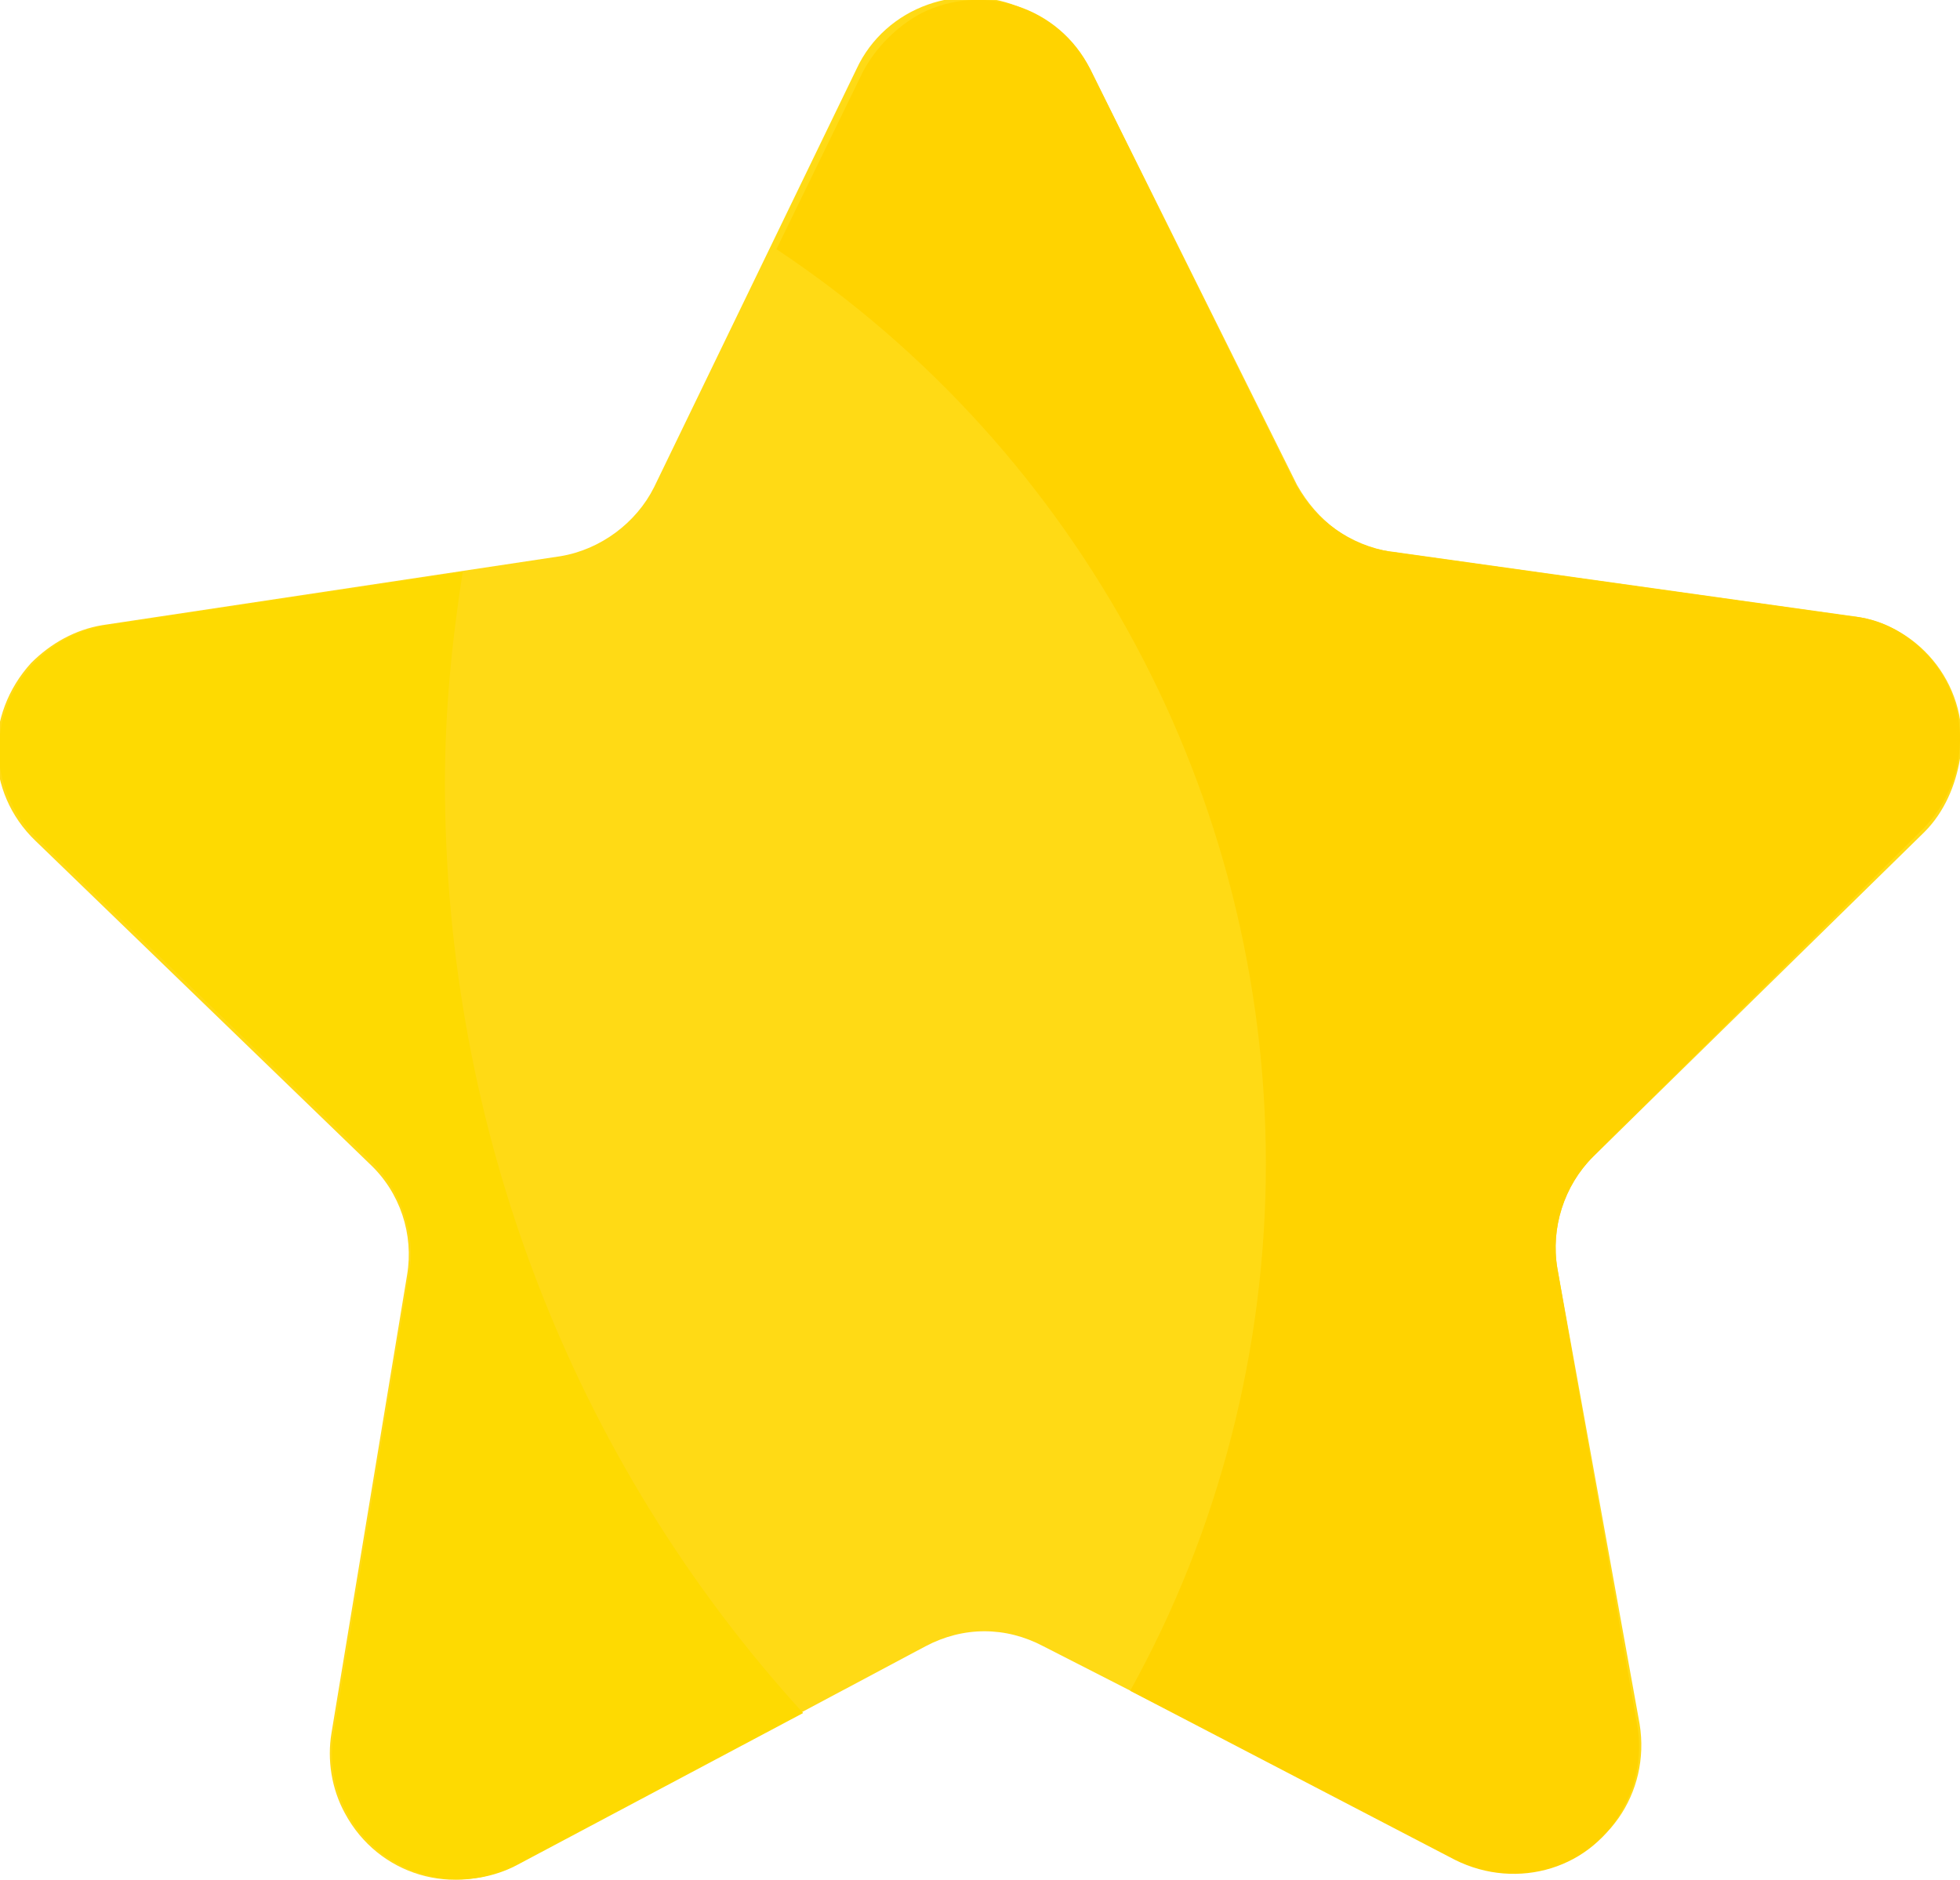 <?xml version="1.0" encoding="utf-8"?>
<!-- Generator: Adobe Illustrator 23.1.1, SVG Export Plug-In . SVG Version: 6.00 Build 0)  -->
<svg version="1.1" id="Capa_1" xmlns="http://www.w3.org/2000/svg" xmlns:xlink="http://www.w3.org/1999/xlink" x="0px" y="0px"
	 viewBox="0 0 88.1 84.5" style="enable-background:new 0 0 88.1 84.5;" xml:space="preserve">
<style type="text/css">
	.st0{fill:#FFDA15;}
	.st1{fill:#FEDA01;}
	.st2{fill:#FFD300;}
</style>
<title>Recurso 4</title>
<g>
	<g id="resultado">
		<path class="st0" d="M62.6,24.8l20.7,2.9c3.1,0.4,5.3,3.3,4.8,6.4c-0.2,1.2-0.7,2.4-1.6,3.3L71.6,52c-1.3,1.3-1.9,3.2-1.6,5
			l3.7,20.5c0.5,3.1-1.5,6-4.6,6.5c-1.2,0.2-2.5,0-3.6-0.5L46.9,74c-1.7-0.9-3.6-0.9-5.3,0l-18.4,9.8c-2.8,1.5-6.2,0.5-7.7-2.3
			c-0.6-1.1-0.8-2.4-0.6-3.6l3.4-20.6c0.3-1.8-0.3-3.7-1.7-5l-15-14.5c-2.3-2.2-2.3-5.7-0.2-8c0.9-0.9,2-1.5,3.2-1.7l20.6-3.1
			c1.8-0.3,3.4-1.5,4.2-3.1l9.1-18.8c1.3-2.8,4.7-4,7.5-2.7C47.5,1,48.4,2,49,3.1l9.3,18.7C59.2,23.4,60.7,24.6,62.6,24.8z"/>
		<path class="st1" d="M20,35.2c0-3.2,0.3-6.3,0.8-9.5l-16,2.4c-3.1,0.5-5.2,3.3-4.8,6.4c0.2,1.2,0.8,2.4,1.7,3.2l15,14.5
			c1.3,1.3,2,3.2,1.7,5L15,77.9c-0.5,3.1,1.6,6,4.7,6.5c1.2,0.2,2.5,0,3.6-0.6L36.1,77C25.7,65.6,20,50.7,20,35.2z"/>
		<path class="st2" d="M86.4,37.3c2.2-2.2,2.3-5.8,0.1-8c-0.9-0.9-2-1.5-3.3-1.6l-20.7-2.9c-1.8-0.3-3.4-1.4-4.3-3.1L49,3.1
			c-1.4-2.8-4.8-3.9-7.6-2.5c-1.1,0.6-2,1.5-2.6,2.6l-3.9,8c13.7,9.1,22,24.6,22,41.1c0,8.3-2.1,16.5-6.1,23.7l14.6,7.6
			c2.8,1.4,6.2,0.4,7.6-2.4c0.6-1.1,0.8-2.4,0.6-3.6L70,57c-0.3-1.8,0.3-3.7,1.6-5L86.4,37.3z"/>
	</g>
</g>
</svg>
